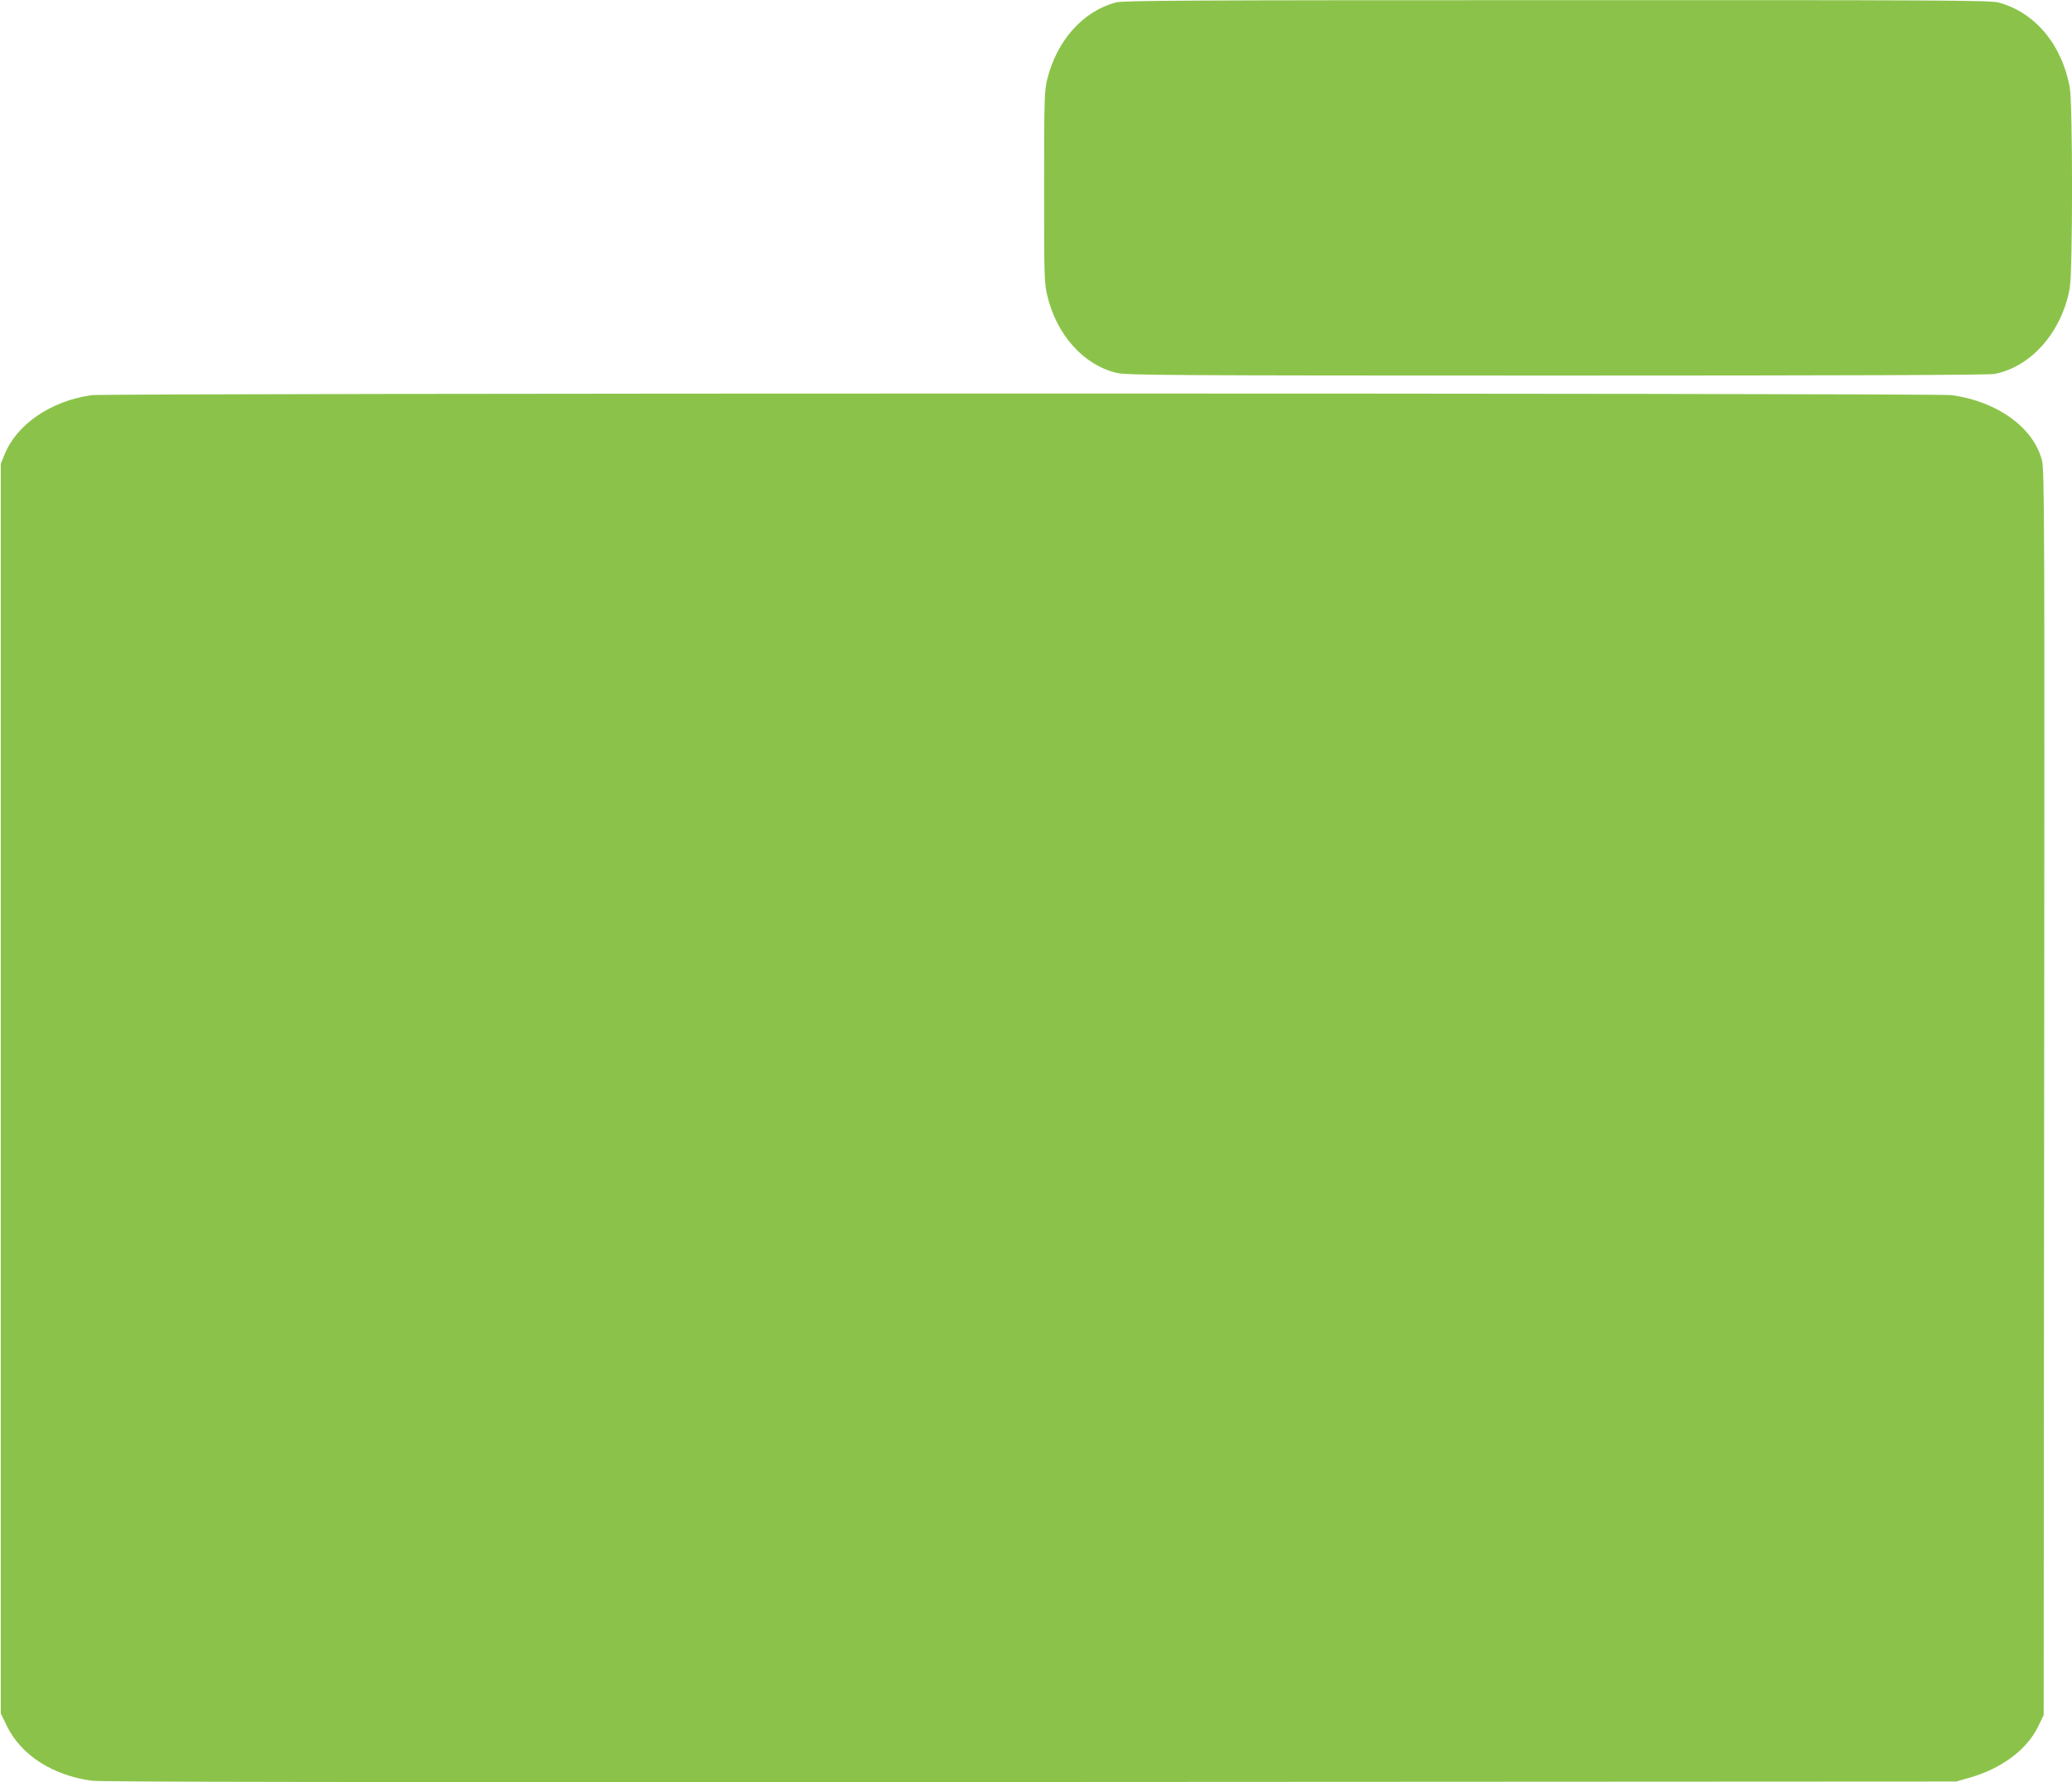<?xml version="1.0" standalone="no"?>
<!DOCTYPE svg PUBLIC "-//W3C//DTD SVG 20010904//EN"
 "http://www.w3.org/TR/2001/REC-SVG-20010904/DTD/svg10.dtd">
<svg version="1.0" xmlns="http://www.w3.org/2000/svg"
 width="1280pt" height="1101pt" viewBox="0 0 1280 1101"
 preserveAspectRatio="xMidYMid meet">
<g transform="translate(0,1101) scale(0.1,-0.1)"
fill="#8bc34a" stroke="none">
<path d="M6893 10995 c-203 -55 -363 -234 -423 -472 -18 -73 -20 -114 -20
-668 0 -553 1 -595 20 -672 58 -244 226 -429 430 -477 58 -14 371 -16 2716
-16 1753 0 2670 3 2705 10 226 43 417 260 465 530 19 108 19 1133 0 1240 -48
266 -217 466 -442 525 -51 13 -380 15 -2729 14 -2265 0 -2678 -2 -2722 -14z"/>
<path d="M565 8569 c-251 -36 -462 -180 -537 -367 l-23 -57 0 -3860 0 -3860
38 -78 c87 -178 280 -303 522 -337 58 -8 1625 -10 5800 -8 l5720 3 80 23 c199
56 356 173 426 317 l34 70 3 3845 c3 3557 2 3850 -14 3908 -53 202 -277 363
-557 401 -97 14 -11400 13 -11492 0z"/>
</g>
</svg>
